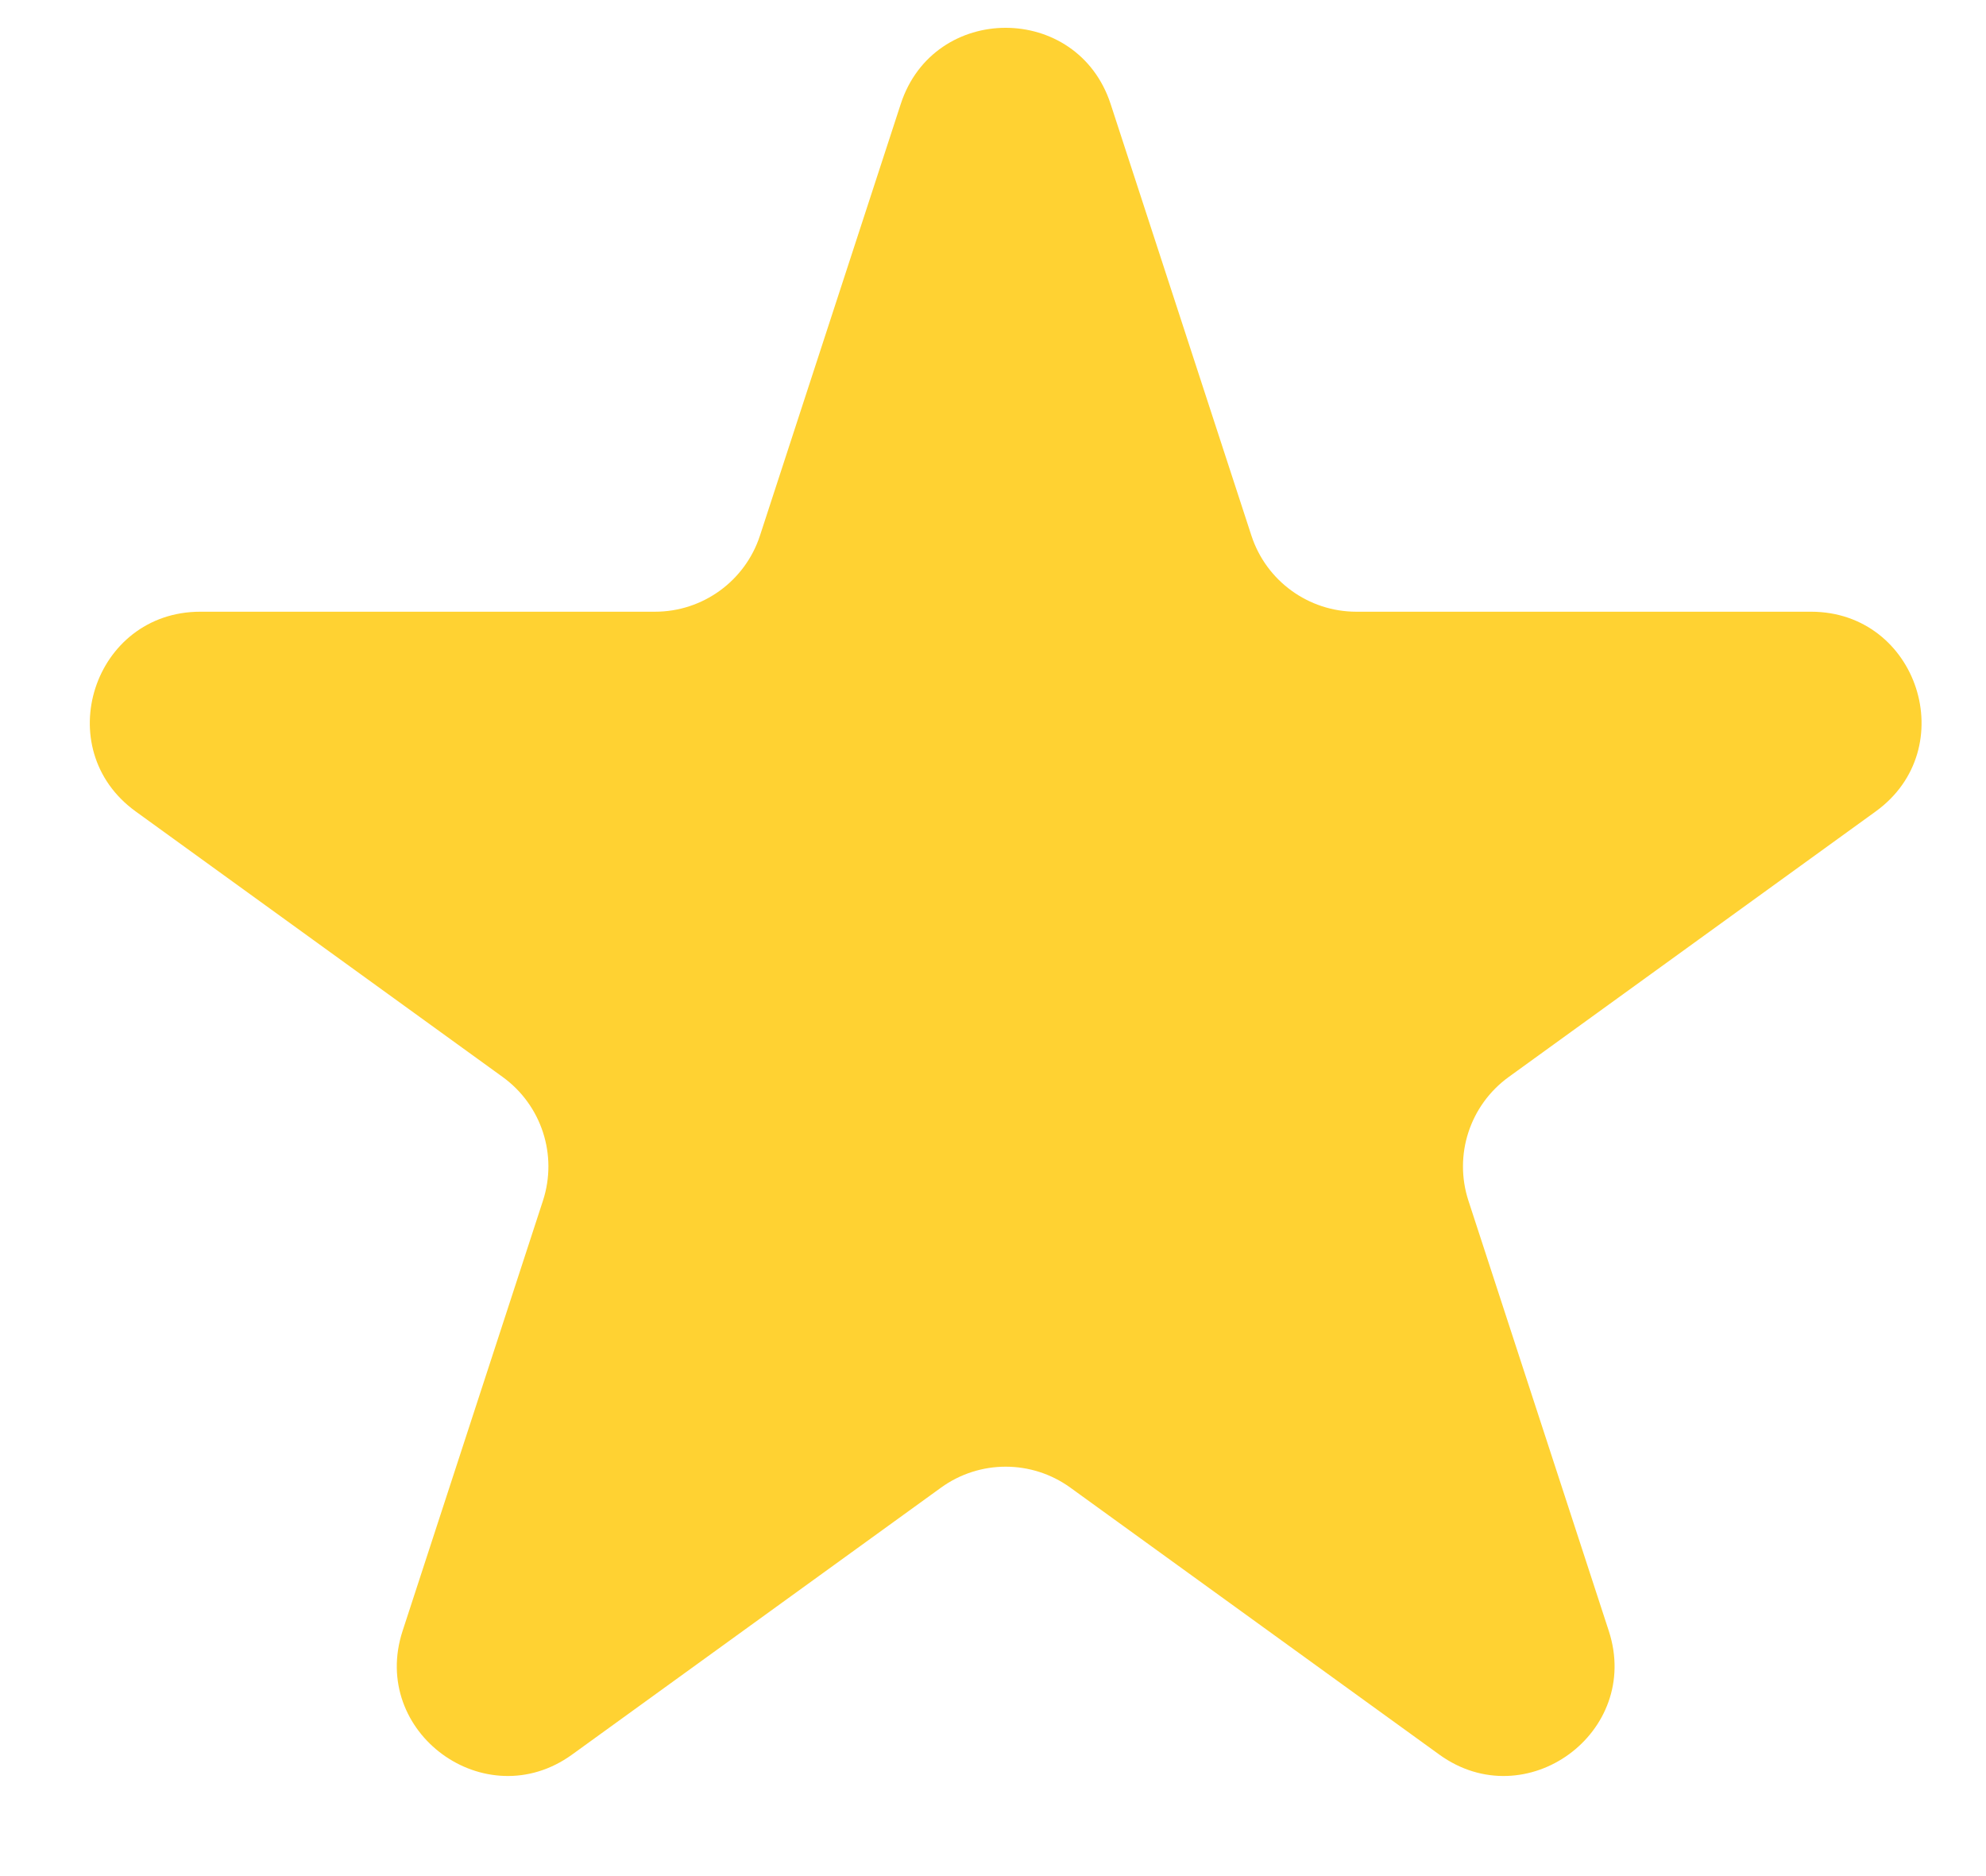 <svg width="18" height="17" viewBox="0 0 18 17" fill="none" xmlns="http://www.w3.org/2000/svg">
<path d="M8.164 0.942C8.464 0.022 9.765 0.022 10.066 0.942L11.342 4.853C11.476 5.264 11.86 5.543 12.293 5.543H16.414C17.384 5.543 17.786 6.785 17 7.353L13.674 9.759C13.322 10.014 13.174 10.466 13.309 10.88L14.581 14.778C14.882 15.699 13.829 16.466 13.045 15.899L9.701 13.48C9.351 13.227 8.879 13.227 8.529 13.48L5.185 15.899C4.401 16.466 3.348 15.699 3.649 14.778L4.921 10.88C5.056 10.466 4.908 10.014 4.556 9.759L1.23 7.353C0.444 6.785 0.846 5.543 1.816 5.543H5.937C6.37 5.543 6.754 5.264 6.888 4.853L8.164 0.942Z" fill="#FFD232"/>
</svg>
